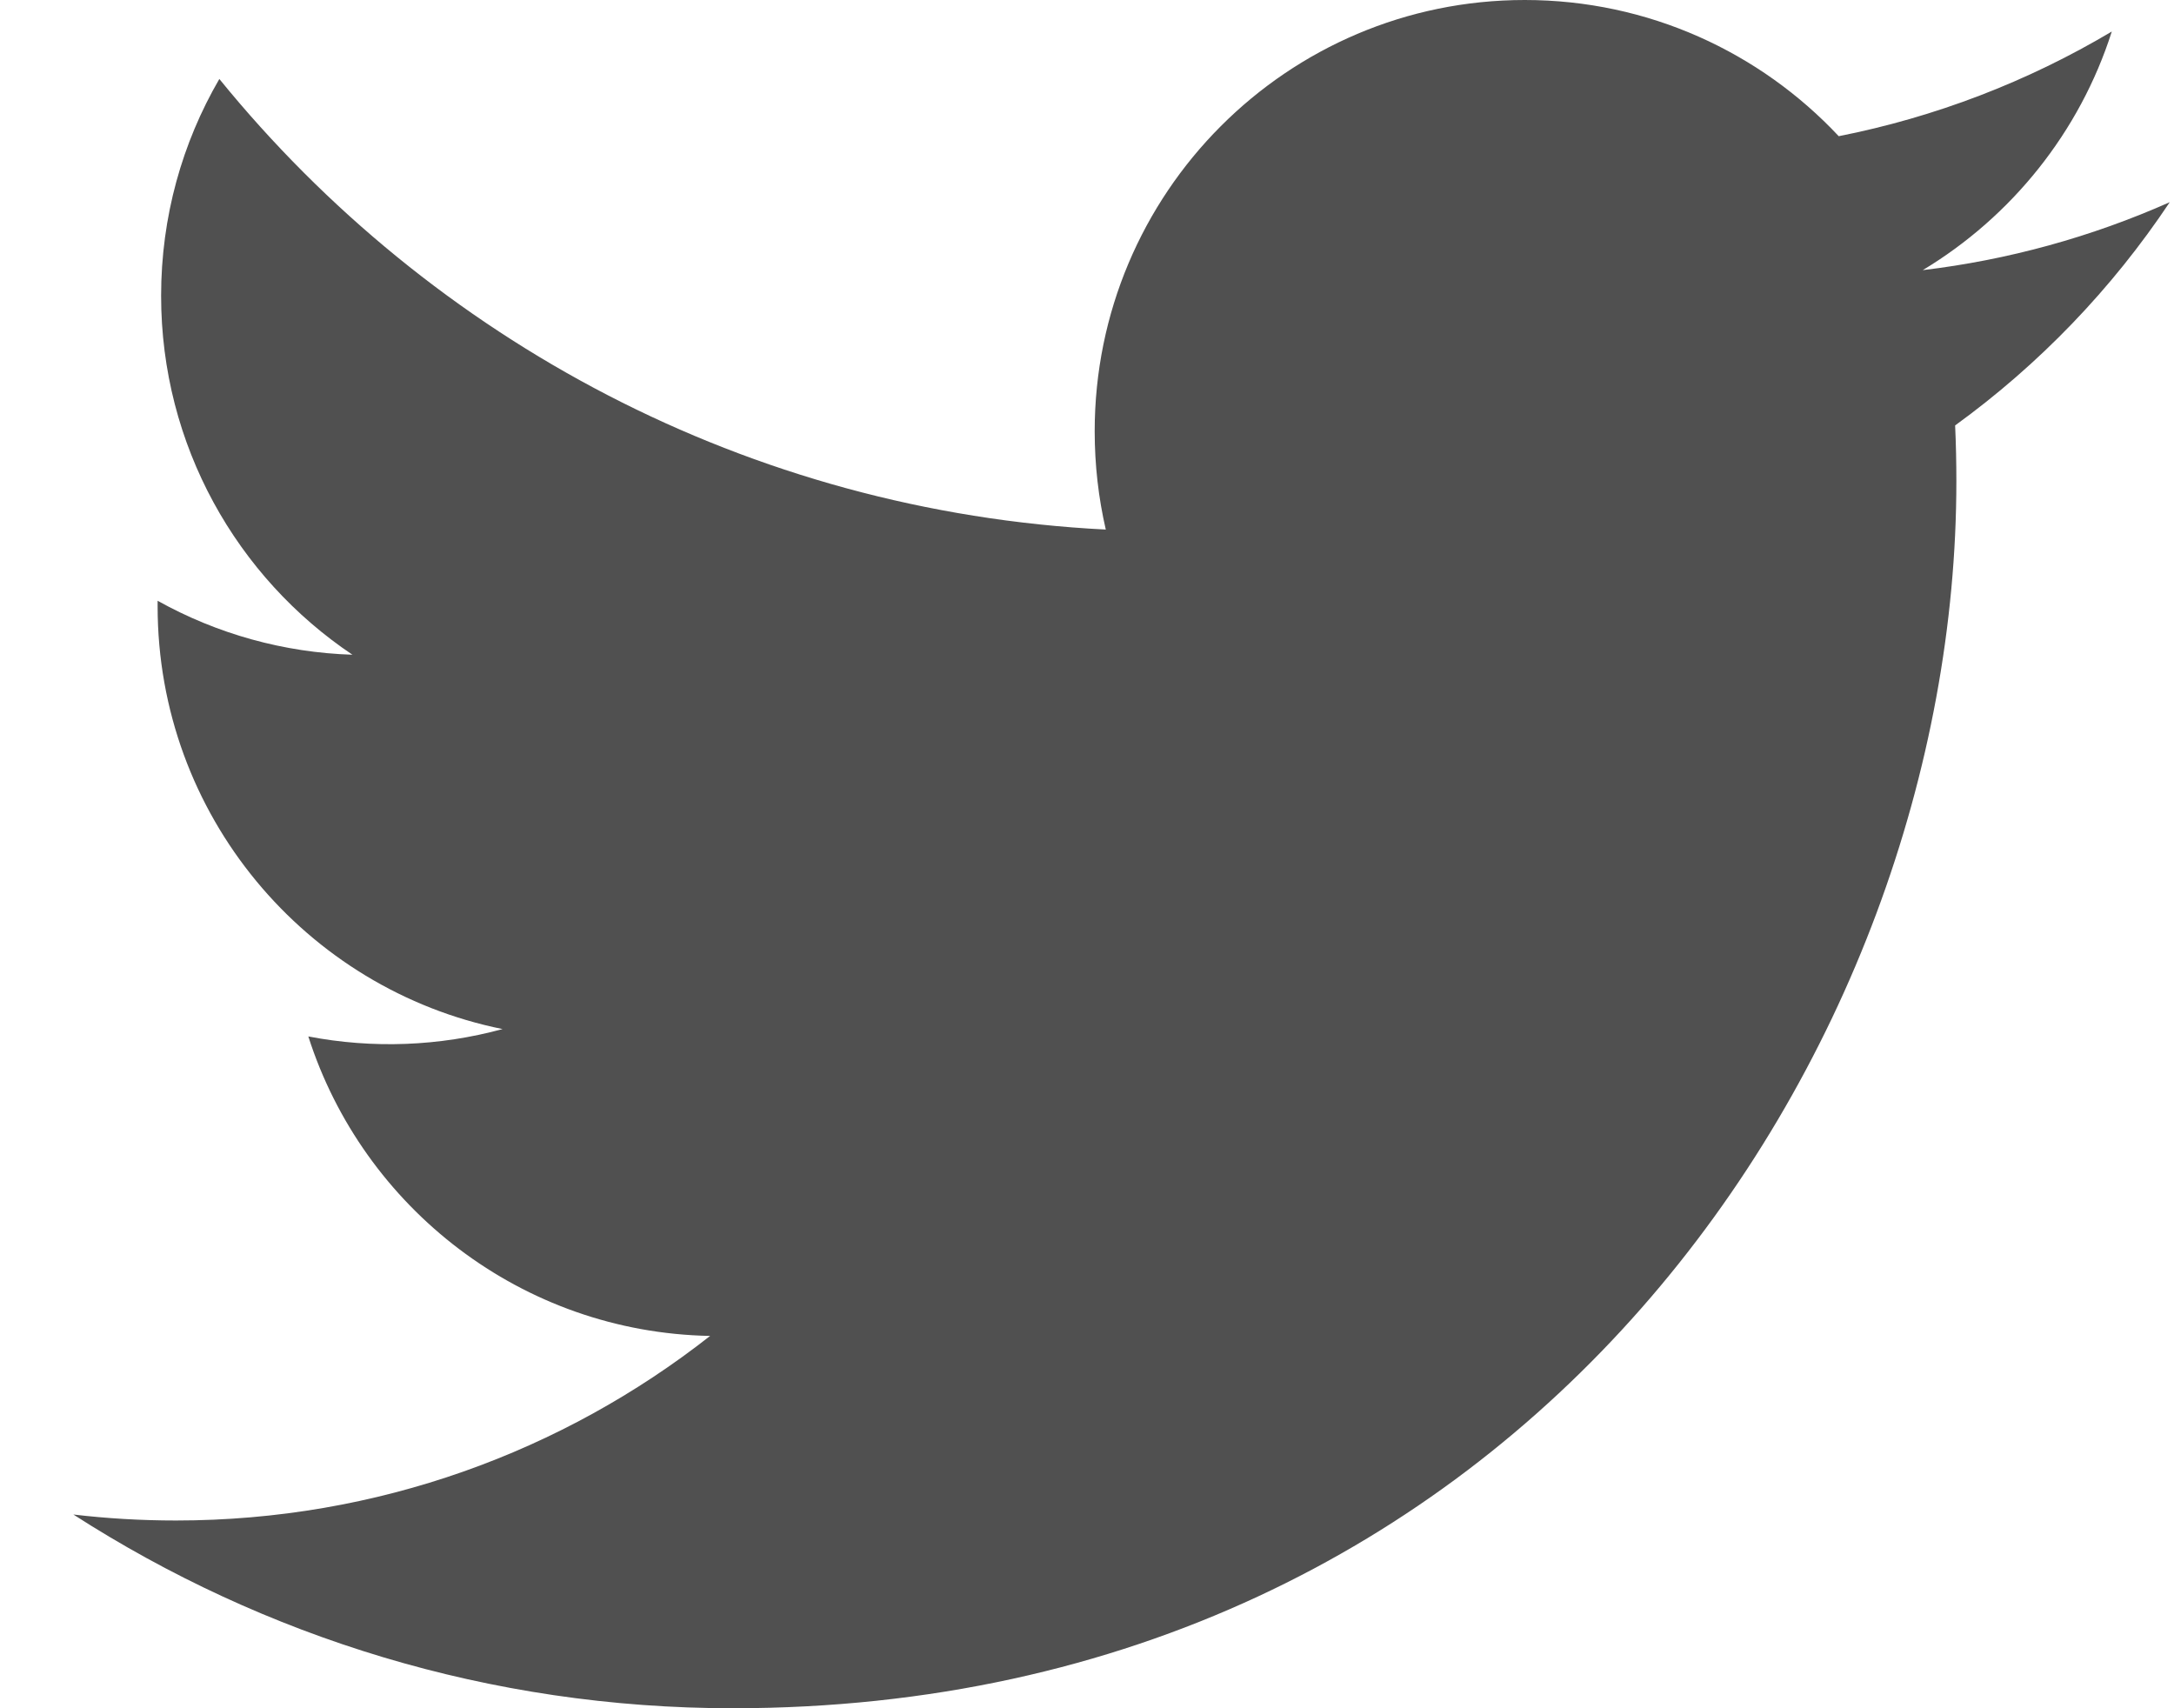 <svg width="28" height="22" viewBox="0 0 28 22" fill="none" xmlns="http://www.w3.org/2000/svg">
<path d="M27.945 2.604C26.934 3.053 25.862 3.348 24.764 3.479C25.907 2.791 26.785 1.703 27.199 0.406C26.112 1.053 24.922 1.509 23.682 1.754C22.671 0.675 21.232 0 19.638 0C16.579 0 14.099 2.487 14.099 5.554C14.099 5.989 14.148 6.413 14.242 6.82C9.638 6.588 5.557 4.377 2.825 1.017C2.348 1.837 2.075 2.791 2.075 3.809C2.075 5.736 3.053 7.436 4.539 8.432C3.659 8.404 2.799 8.166 2.03 7.737C2.03 7.76 2.03 7.783 2.03 7.807C2.03 10.498 3.939 12.742 6.473 13.253C5.657 13.475 4.802 13.508 3.971 13.348C4.676 15.554 6.722 17.16 9.146 17.205C7.25 18.694 4.862 19.582 2.266 19.582C1.819 19.582 1.378 19.556 0.945 19.505C3.396 21.081 6.308 22 9.436 22C19.625 22 25.197 13.537 25.197 6.198C25.197 5.957 25.192 5.717 25.181 5.479C26.265 4.693 27.201 3.72 27.945 2.604Z" fill="#505050"/>
</svg>
